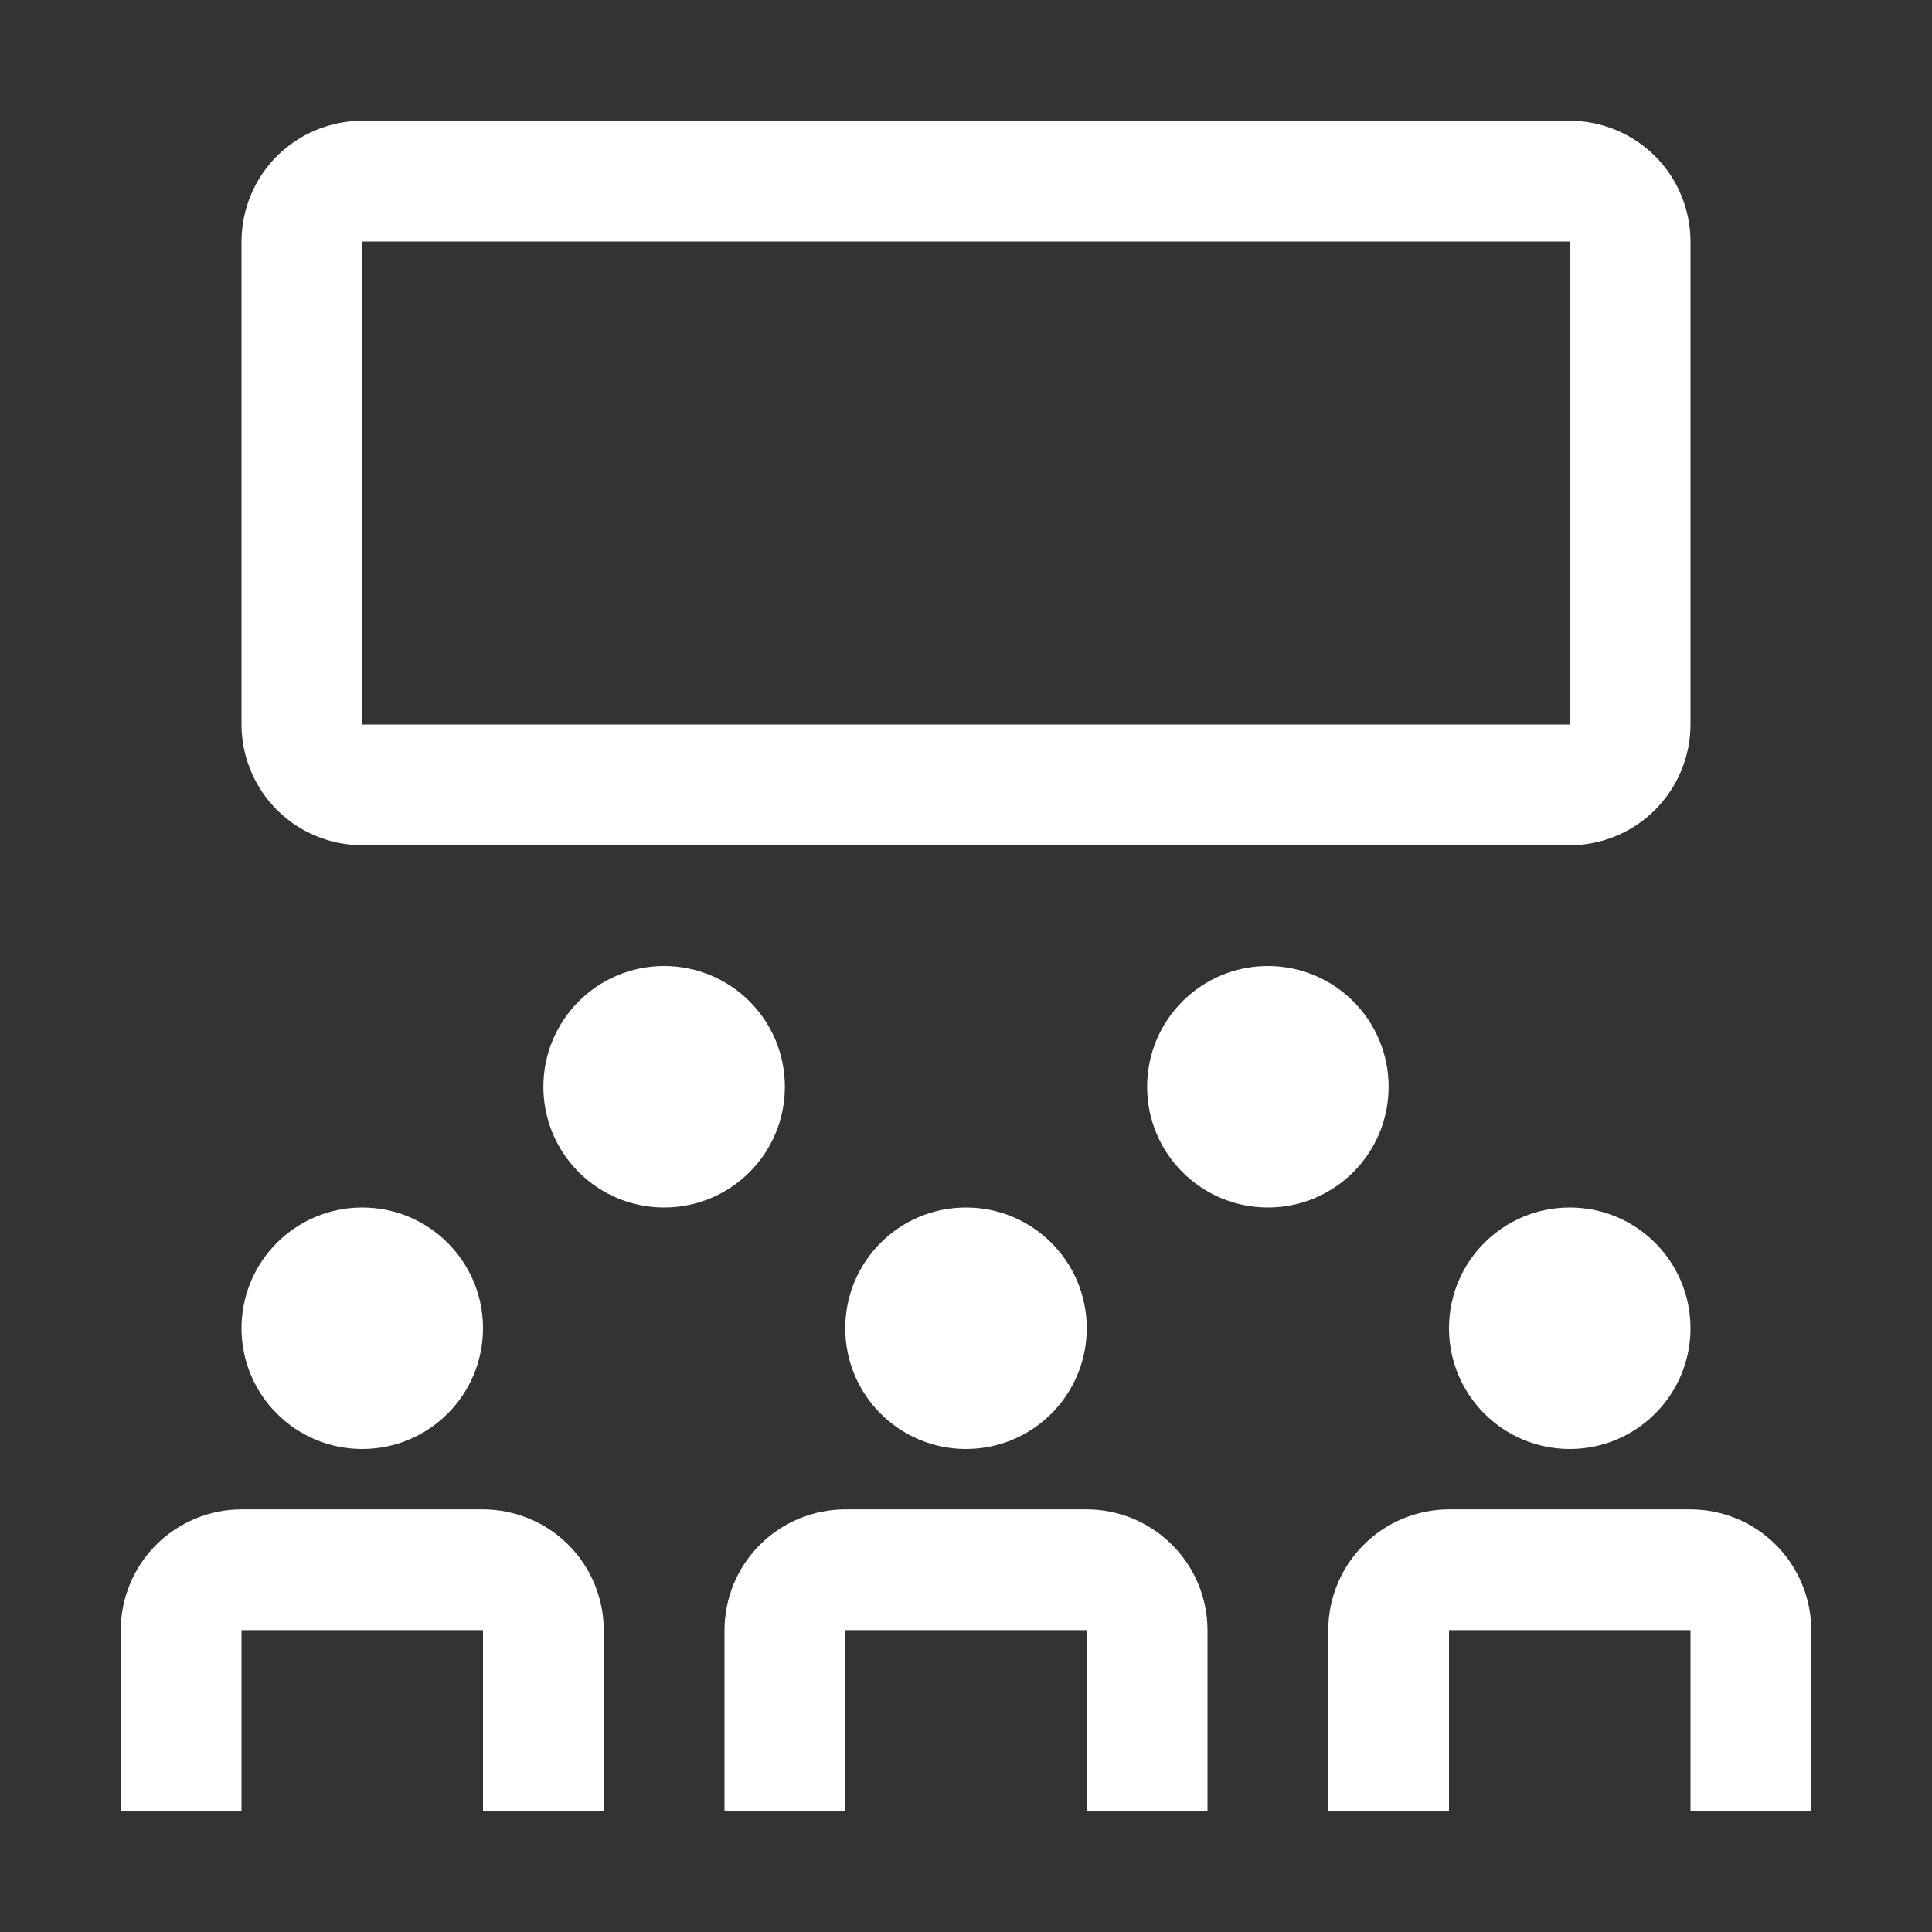 <svg width="32" height="32" viewBox="0 0 32 32" fill="none" xmlns="http://www.w3.org/2000/svg">
<rect x="0" y="0" width="32" height="32" fill="#333333" stroke="none"/>
<path d="M10 30H8V27H4V30H2V27C2.001 26.47 2.212 25.961 2.586 25.587C2.961 25.212 3.47 25.001 4 25H8C8.53 25.001 9.039 25.212 9.414 25.587C9.788 25.961 9.999 26.47 10 27V30Z" fill="white"/>
<path d="M30 30H28V27H24V30H22V27C22.001 26.47 22.212 25.961 22.587 25.587C22.961 25.212 23.47 25.001 24 25H28C28.53 25.001 29.039 25.212 29.413 25.587C29.788 25.961 29.999 26.47 30 27V30Z" fill="white"/>
<path d="M20 30H18V27H14V30H12V27C12.001 26.47 12.211 25.961 12.586 25.587C12.961 25.212 13.47 25.001 14 25H18C18.53 25.001 19.039 25.212 19.413 25.587C19.788 25.961 19.999 26.47 20 27V30Z" fill="white"/>
<path d="M16 24C17.105 24 18 23.105 18 22C18 20.895 17.105 20 16 20C14.895 20 14 20.895 14 22C14 23.105 14.895 24 16 24Z" fill="white"/>
<path d="M6 24C7.105 24 8 23.105 8 22C8 20.895 7.105 20 6 20C4.895 20 4 20.895 4 22C4 23.105 4.895 24 6 24Z" fill="white"/>
<path d="M26 24C27.105 24 28 23.105 28 22C28 20.895 27.105 20 26 20C24.895 20 24 20.895 24 22C24 23.105 24.895 24 26 24Z" fill="white"/>
<path d="M21 20C22.105 20 23 19.105 23 18C23 16.895 22.105 16 21 16C19.895 16 19 16.895 19 18C19 19.105 19.895 20 21 20Z" fill="white"/>
<path d="M11 20C12.105 20 13 19.105 13 18C13 16.895 12.105 16 11 16C9.895 16 9 16.895 9 18C9 19.105 9.895 20 11 20Z" fill="white"/>
<path d="M26 14H6C5.47 13.999 4.961 13.789 4.586 13.414C4.212 13.039 4.001 12.53 4 12V4C4.001 3.47 4.212 2.961 4.586 2.586C4.961 2.212 5.47 2.001 6 2H26C26.53 2.001 27.039 2.212 27.413 2.586C27.788 2.961 27.999 3.47 28 4V12C27.999 12.53 27.788 13.039 27.413 13.414C27.039 13.789 26.53 13.999 26 14ZM6 4V12H26V4H6Z" fill="white"/>
</svg>
